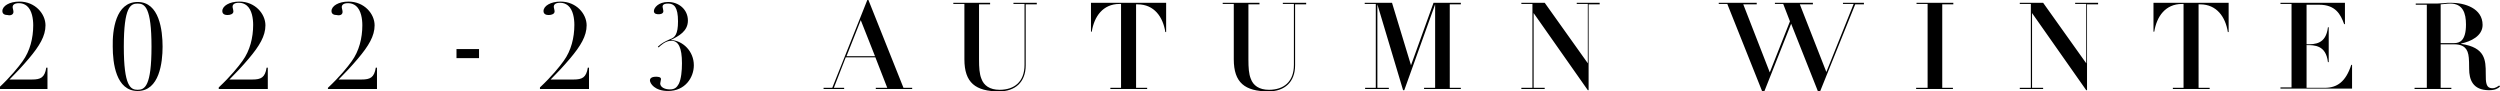 <?xml version="1.0" encoding="utf-8"?>
<!-- Generator: Adobe Illustrator 26.3.1, SVG Export Plug-In . SVG Version: 6.00 Build 0)  -->
<svg version="1.1" id="レイヤー_1" xmlns="http://www.w3.org/2000/svg" xmlns:xlink="http://www.w3.org/1999/xlink" x="0px"
	 y="0px" viewBox="0 0 632 23" style="enable-background:new 0 0 632 23;" xml:space="preserve">
<path d="M617,1.1c0.5,0,1.6-0.2,2.4-0.2c3.2,0,4,2.4,4,5.3c0,4.1-1.6,4.7-3,4.7H617V1.1z M613.2,22.2h-2.8v0.3h9.3v-0.3H617v-11h3.4
	c1.7,0,3.2,0.5,3.6,2.6c0.2,0.8,0.2,3,0.2,3.6c0,2.7,0.9,5.4,5,5.4c1.6,0,2.2-0.4,2.8-0.9l-0.2-0.3c-0.3,0.2-0.9,0.7-1.7,0.7
	c-1.7,0-1.7-1.5-1.7-3.7c0-3.4-0.1-6.6-6.2-7.5V11c2.4-0.5,5.4-1.9,5.4-4.7c0-4.2-4.5-5.6-8-5.6c-0.6,0-1.2,0-1.8,0.1
	c-0.6,0-1.2,0.1-1.8,0.1h-5.3v0.3h2.8V22.2z M594.6,16.4h-0.2c-1.4,4.3-3.6,5.8-6.7,5.8h-4.6V11.4c2,0,4.9,0,5.4,4.3h0.2V6.9h-0.2
	c-0.5,4.3-3.3,4.3-5.4,4.3v-10h3.2c4.1,0,5.4,2.4,6.3,4.9h0.2V0.7h-16.3v0.3h2.8v21.1h-2.8v0.3h18.1V16.4z M552.1,22.2h-2.8v0.3h9.3
	v-0.3h-2.8V1.1h0.4c4.2,0,6.4,3.2,7,7h0.2V0.7h-19v7.3h0.2c0.6-3.8,2.8-7,7-7h0.4V22.2z M513.4,22.2h-2.8v0.3h5.9v-0.3h-2.8V3.3
	l13.7,19.5h0.2V1.1h2.8V0.7h-5.8v0.3h2.8v15L516.5,0.7h-5.9v0.3h2.8V22.2z M487.2,22.2h-2.8v0.3h9.3v-0.3H491V1.1h2.8V0.7h-9.3v0.3
	h2.8V22.2z M436.7,1.1l8.9,22.3h0.3l6.9-17.4l6.9,17.4h0.3L469,1.1h2.2V0.7h-5.3v0.3h2.7l-6.9,17.2L455,1.1h3.3V0.7h-9.6v0.3h2.1
	l1.7,4.4l-5.1,12.9l-6.7-17.2h3.4V0.7h-9.6v0.3H436.7z M387.4,22.2h-2.8v0.3h5.9v-0.3h-2.8V3.3l13.7,19.5h0.2V1.1h2.8V0.7h-5.8v0.3
	h2.8v15L390.5,0.7h-5.9v0.3h2.8V22.2z M347.9,22.2h-2.8v0.3h6v-0.3h-2.9V1.1l6.5,21.7h0.3l7.8-21.7v21.1h-2.8v0.3h9.3v-0.3h-2.8V1.1
	h2.8V0.7h-6.9l-5.7,15.8l-4.8-15.8h-6.9v0.3h2.8V22.2z M315.6,1.1h2.8V0.7h-9.3v0.3h2.8V15c0,5.9,2.8,8.1,8.8,8.1
	c4,0,6.7-2.3,6.7-6.6V1.1h2.8V0.7h-5.9v0.3h2.8v15.4c0,4.3-2.6,6.3-6.3,6.3c-2.5,0-4-1.1-4.6-2.8c-0.5-1.2-0.6-2.8-0.6-4.9V1.1z
	 M283.5,22.2h-2.8v0.3h9.3v-0.3h-2.8V1.1h0.4c4.2,0,6.4,3.2,7,7h0.2V0.7h-19v7.3h0.2c0.6-3.8,2.8-7,7-7h0.4V22.2z M247.5,1.1h2.8
	V0.7h-9.3v0.3h2.8V15c0,5.9,2.8,8.1,8.8,8.1c4,0,6.7-2.3,6.7-6.6V1.1h2.8V0.7h-5.9v0.3h2.8v15.4c0,4.3-2.6,6.3-6.3,6.3
	c-2.5,0-4-1.1-4.6-2.8c-0.5-1.2-0.6-2.8-0.6-4.9V1.1z M214,14.2l3.6-9.1l3.6,9.1H214z M210.4,22.2h-2.2v0.3h5.2v-0.3h-2.6l3-7.7h7.5
	l3,7.7h-2.9v0.3h9.2v-0.3h-2.2l-8.9-22.3h-0.2L210.4,22.2z M166.5,12c0.4-0.4,1.7-1.7,3.2-1.7c1.8,0,2.7,1.7,2.7,5.7
	c0,1.9-0.2,4-0.8,5.2c-0.5,0.9-1,1.4-2.3,1.4c-1.3,0-2.4-0.6-2.4-1.5c0-0.2,0.2-0.9,0.2-1.1c0-0.6-0.9-0.6-1.3-0.6
	c-1.3,0-1.5,0.6-1.5,0.9c0,0.8,1.2,2.7,4.6,2.7c4.3,0,6.5-3.4,6.5-6.5c0-3.5-2.7-6.2-5.8-6.4c2-1,4.3-2.2,4.3-4.9
	c0-2.8-2.3-4.7-5-4.7c-2.5,0-3.6,1.5-3.6,2.3c0,0.8,0.9,0.8,1.2,0.8c0.2,0,1.2,0,1.2-0.8c0-0.2-0.2-0.9-0.2-1.1
	c0-0.7,0.8-0.8,1.4-0.8c1.5,0,2.5,0.9,2.5,4.5c0,3.3-0.8,4.1-2,4.5c-1.3,0.6-2,0.9-3.1,1.9L166.5,12z M136.6,22.5h12.3v-5.4h-0.3
	c-0.4,2.5-1.4,3-3.6,3h-5.8c1.7-1.7,3.2-3.3,4.9-5.3c2.7-3.2,4.2-5.7,4.2-8.4c0-2.9-2.6-6-6.6-6c-2.5,0-4.3,1.1-4.3,2.4
	c0,0.8,0.7,1,1.3,1c0.8,0,1.5-0.3,1.5-0.9c0-0.4-0.2-0.9-0.2-1.2c0-0.6,0.5-1,1.6-1c0.7,0,1.4,0.2,2,0.7c1.3,1.1,1.6,3.3,1.6,4.9
	c0,3.2-0.8,6.5-2.7,9.1c-1,1.4-3,3.9-6,6.7V22.5z M115.4,14.7h5.7v-2.3h-5.7V14.7z M83,22.5h12.3v-5.4h-0.3c-0.4,2.5-1.4,3-3.6,3
	h-5.8c1.7-1.7,3.2-3.3,4.9-5.3c2.7-3.2,4.2-5.7,4.2-8.4c0-2.9-2.6-6-6.6-6c-2.5,0-4.3,1.1-4.3,2.4c0,0.8,0.7,1,1.3,1
	C86,4,86.6,3.7,86.6,3c0-0.4-0.2-0.9-0.2-1.2c0-0.6,0.5-1,1.6-1c0.7,0,1.4,0.2,2,0.7c1.3,1.1,1.6,3.3,1.6,4.9c0,3.2-0.8,6.5-2.7,9.1
	c-1,1.4-3,3.9-6,6.7V22.5z M55.4,22.5h12.3v-5.4h-0.3c-0.4,2.5-1.4,3-3.6,3H58c1.7-1.7,3.2-3.3,4.9-5.3c2.7-3.2,4.2-5.7,4.2-8.4
	c0-2.9-2.6-6-6.6-6c-2.5,0-4.3,1.1-4.3,2.4c0,0.8,0.7,1,1.3,1c0.8,0,1.5-0.3,1.5-0.9c0-0.4-0.2-0.9-0.2-1.2c0-0.6,0.5-1,1.6-1
	c0.7,0,1.4,0.2,2,0.7c1.3,1.1,1.6,3.3,1.6,4.9c0,3.2-0.8,6.5-2.7,9.1c-1,1.4-3,3.9-6,6.7V22.5z M31.3,11.8c0-10.1,1.7-10.9,3.5-10.9
	c1.8,0,3.5,0.9,3.5,10.9c0,10-1.7,10.9-3.5,10.9C33,22.7,31.3,21.8,31.3,11.8 M28.5,11.8c0,4.1,0.8,11.2,6.3,11.2
	c5.5,0,6.3-7.2,6.3-11.2c0-4.1-0.8-11.3-6.3-11.3C29.2,0.5,28.4,7.7,28.5,11.8 M-0.2,22.5H12v-5.4h-0.3c-0.4,2.5-1.4,3-3.6,3H2.4
	c1.7-1.7,3.2-3.3,4.9-5.3c2.7-3.2,4.2-5.7,4.2-8.4c0-2.9-2.6-6-6.6-6c-2.5,0-4.3,1.1-4.3,2.4c0,0.8,0.7,1,1.3,1C2.7,4,3.4,3.7,3.4,3
	c0-0.4-0.2-0.9-0.2-1.2c0-0.6,0.5-1,1.6-1c0.7,0,1.4,0.2,2,0.7c1.3,1.1,1.6,3.3,1.6,4.9c0,3.2-0.8,6.5-2.7,9.1c-1,1.4-3,3.9-6,6.7
	V22.5z"/>
</svg>

